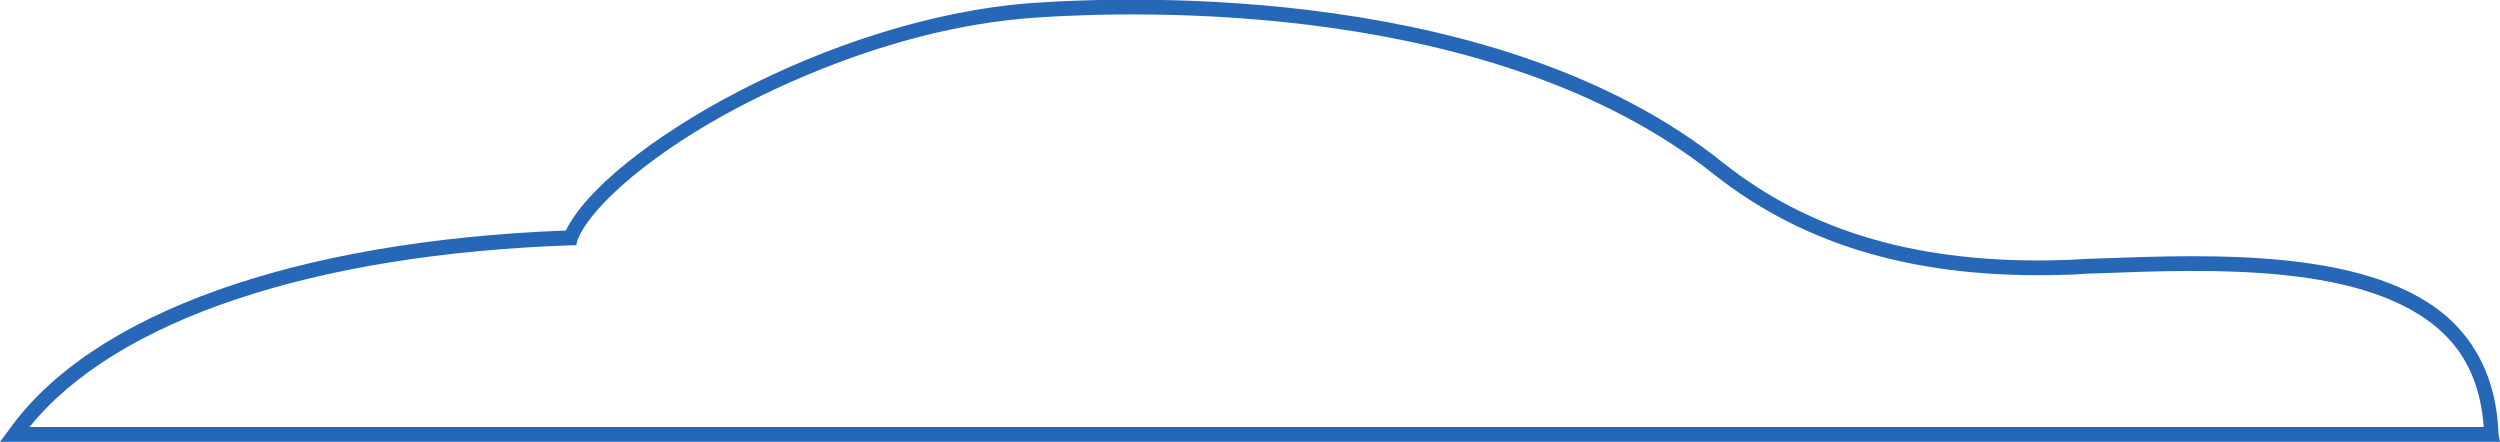 <?xml version="1.0" encoding="utf-8"?>
<!-- Generator: Adobe Illustrator 21.1.0, SVG Export Plug-In . SVG Version: 6.00 Build 0)  -->
<svg version="1.1" id="Layer_1" xmlns="http://www.w3.org/2000/svg" xmlns:xlink="http://www.w3.org/1999/xlink" x="0px" y="0px"
	 viewBox="0 0 169.2 29.9" style="enable-background:new 0 0 169.2 29.9;" xml:space="preserve">
<style type="text/css">
	.st0{fill:#2667B7;}
</style>
<path class="st0" d="M169.2,29.9H0l0.6-0.8C6.2,21.2,20,16.3,38.3,15.6C40.9,10.2,56,1.2,69.9,0.2C77.1-0.3,101.6-1,116.6,11
	c5.9,4.7,13.4,6.9,23,6.6c0.7,0,1.5-0.1,2.3-0.1c7.9-0.3,18.8-0.7,24,4.2c2,1.9,3.1,4.5,3.2,7.7L169.2,29.9z M2,28.9h166.1
	c-0.2-2.7-1.1-4.8-2.8-6.4c-5-4.7-15.6-4.3-23.3-4c-0.8,0-1.6,0.1-2.3,0.1c-9.8,0.3-17.5-1.9-23.7-6.8C101.2,0,77.1,0.7,70,1.2
	c-8.6,0.6-16.3,4.1-20.1,6.1c-5.5,2.9-9.8,6.5-10.8,8.9L39,16.6l-0.3,0C21.1,17.2,7.8,21.7,2,28.9z"/>
</svg>
